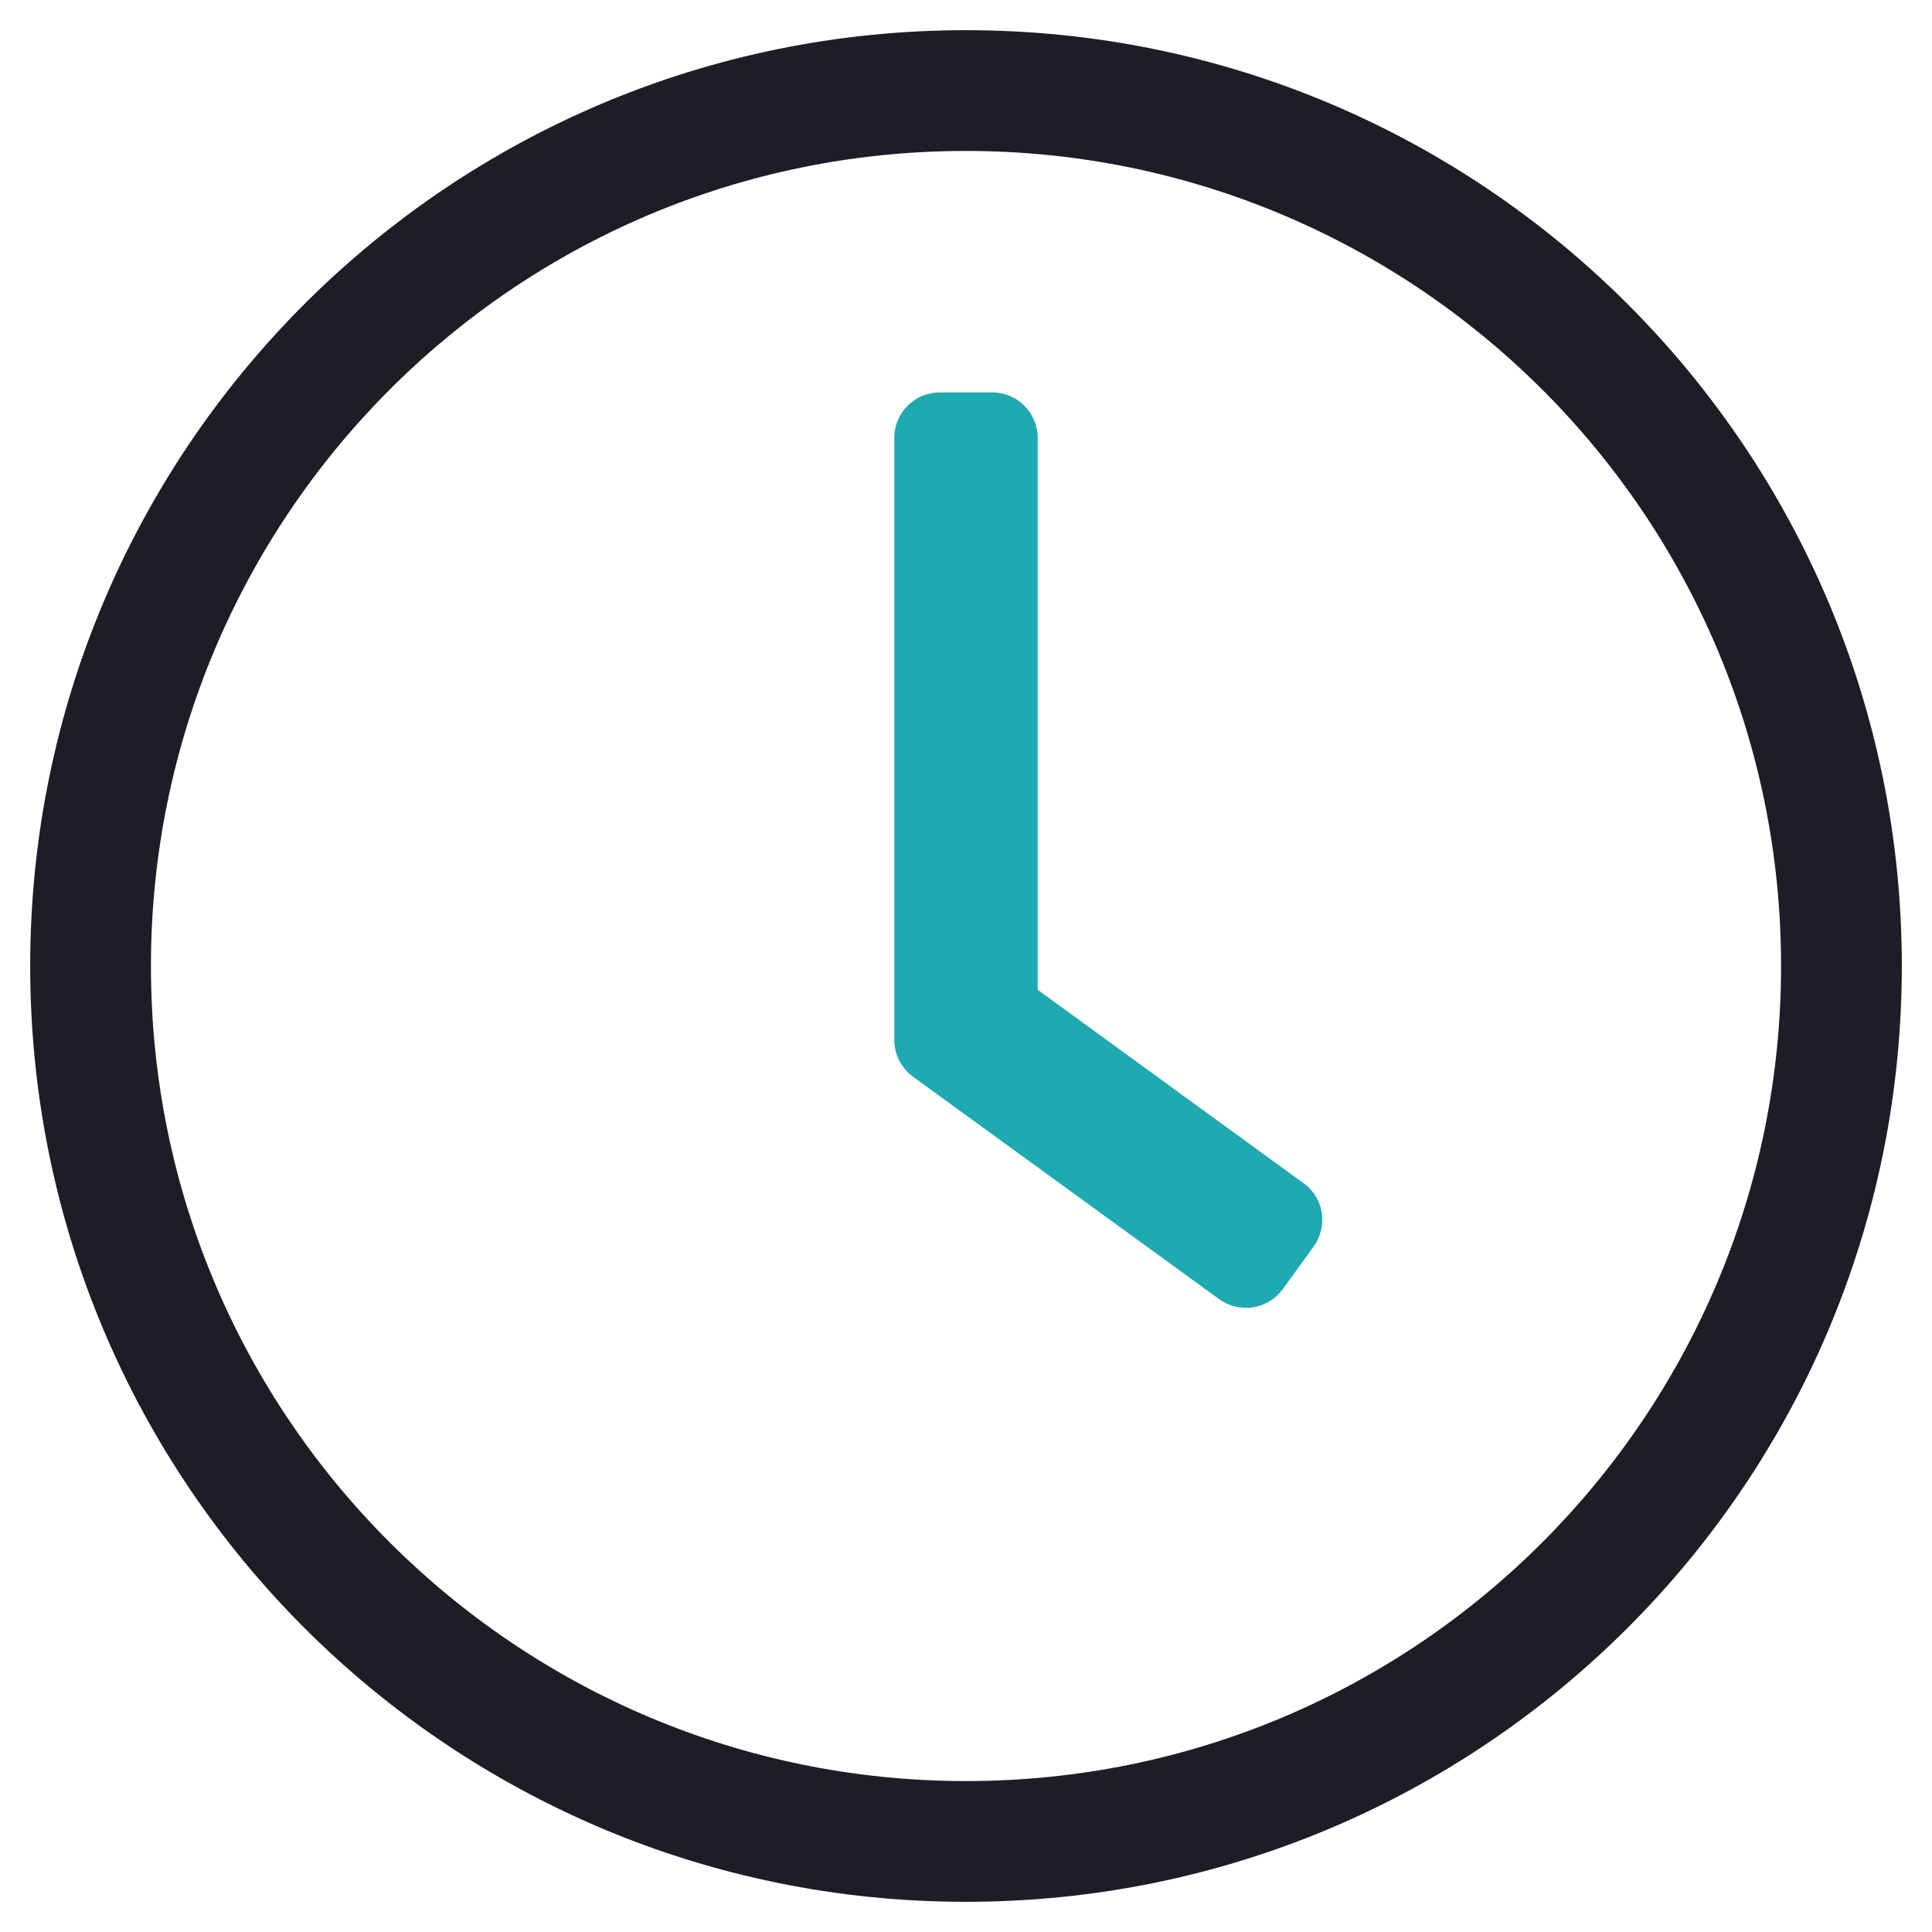 <?xml version="1.0" encoding="UTF-8"?> <!-- Generator: Adobe Illustrator 16.0.0, SVG Export Plug-In . SVG Version: 6.00 Build 0) --> <svg xmlns="http://www.w3.org/2000/svg" xmlns:xlink="http://www.w3.org/1999/xlink" id="Layer_1" x="0px" y="0px" width="300px" height="300px" viewBox="0 0 300 300" xml:space="preserve"> <path fill="#1F1C26" d="M150,4.688C69.727,4.688,4.688,69.727,4.688,150S69.727,295.313,150,295.313S295.313,230.273,295.313,150 S230.273,4.688,150,4.688z M150,276.563c-69.551,0-126.563-56.309-126.563-126.563C23.438,80.449,79.746,23.438,150,23.438 c69.551,0,126.563,56.309,126.563,126.563C276.563,219.551,220.254,276.563,150,276.563z"></path> <path fill="#1FA9B0" d="M189.316,201.738l-47.578-34.57c-1.816-1.348-2.871-3.457-2.871-5.684V67.969 c0-3.867,3.164-7.031,7.031-7.031h8.203c3.867,0,7.031,3.164,7.031,7.031v85.723l41.309,30.059c3.164,2.285,3.809,6.68,1.523,9.844 l-4.805,6.621C196.875,203.32,192.48,204.023,189.316,201.738L189.316,201.738z"></path> </svg> 